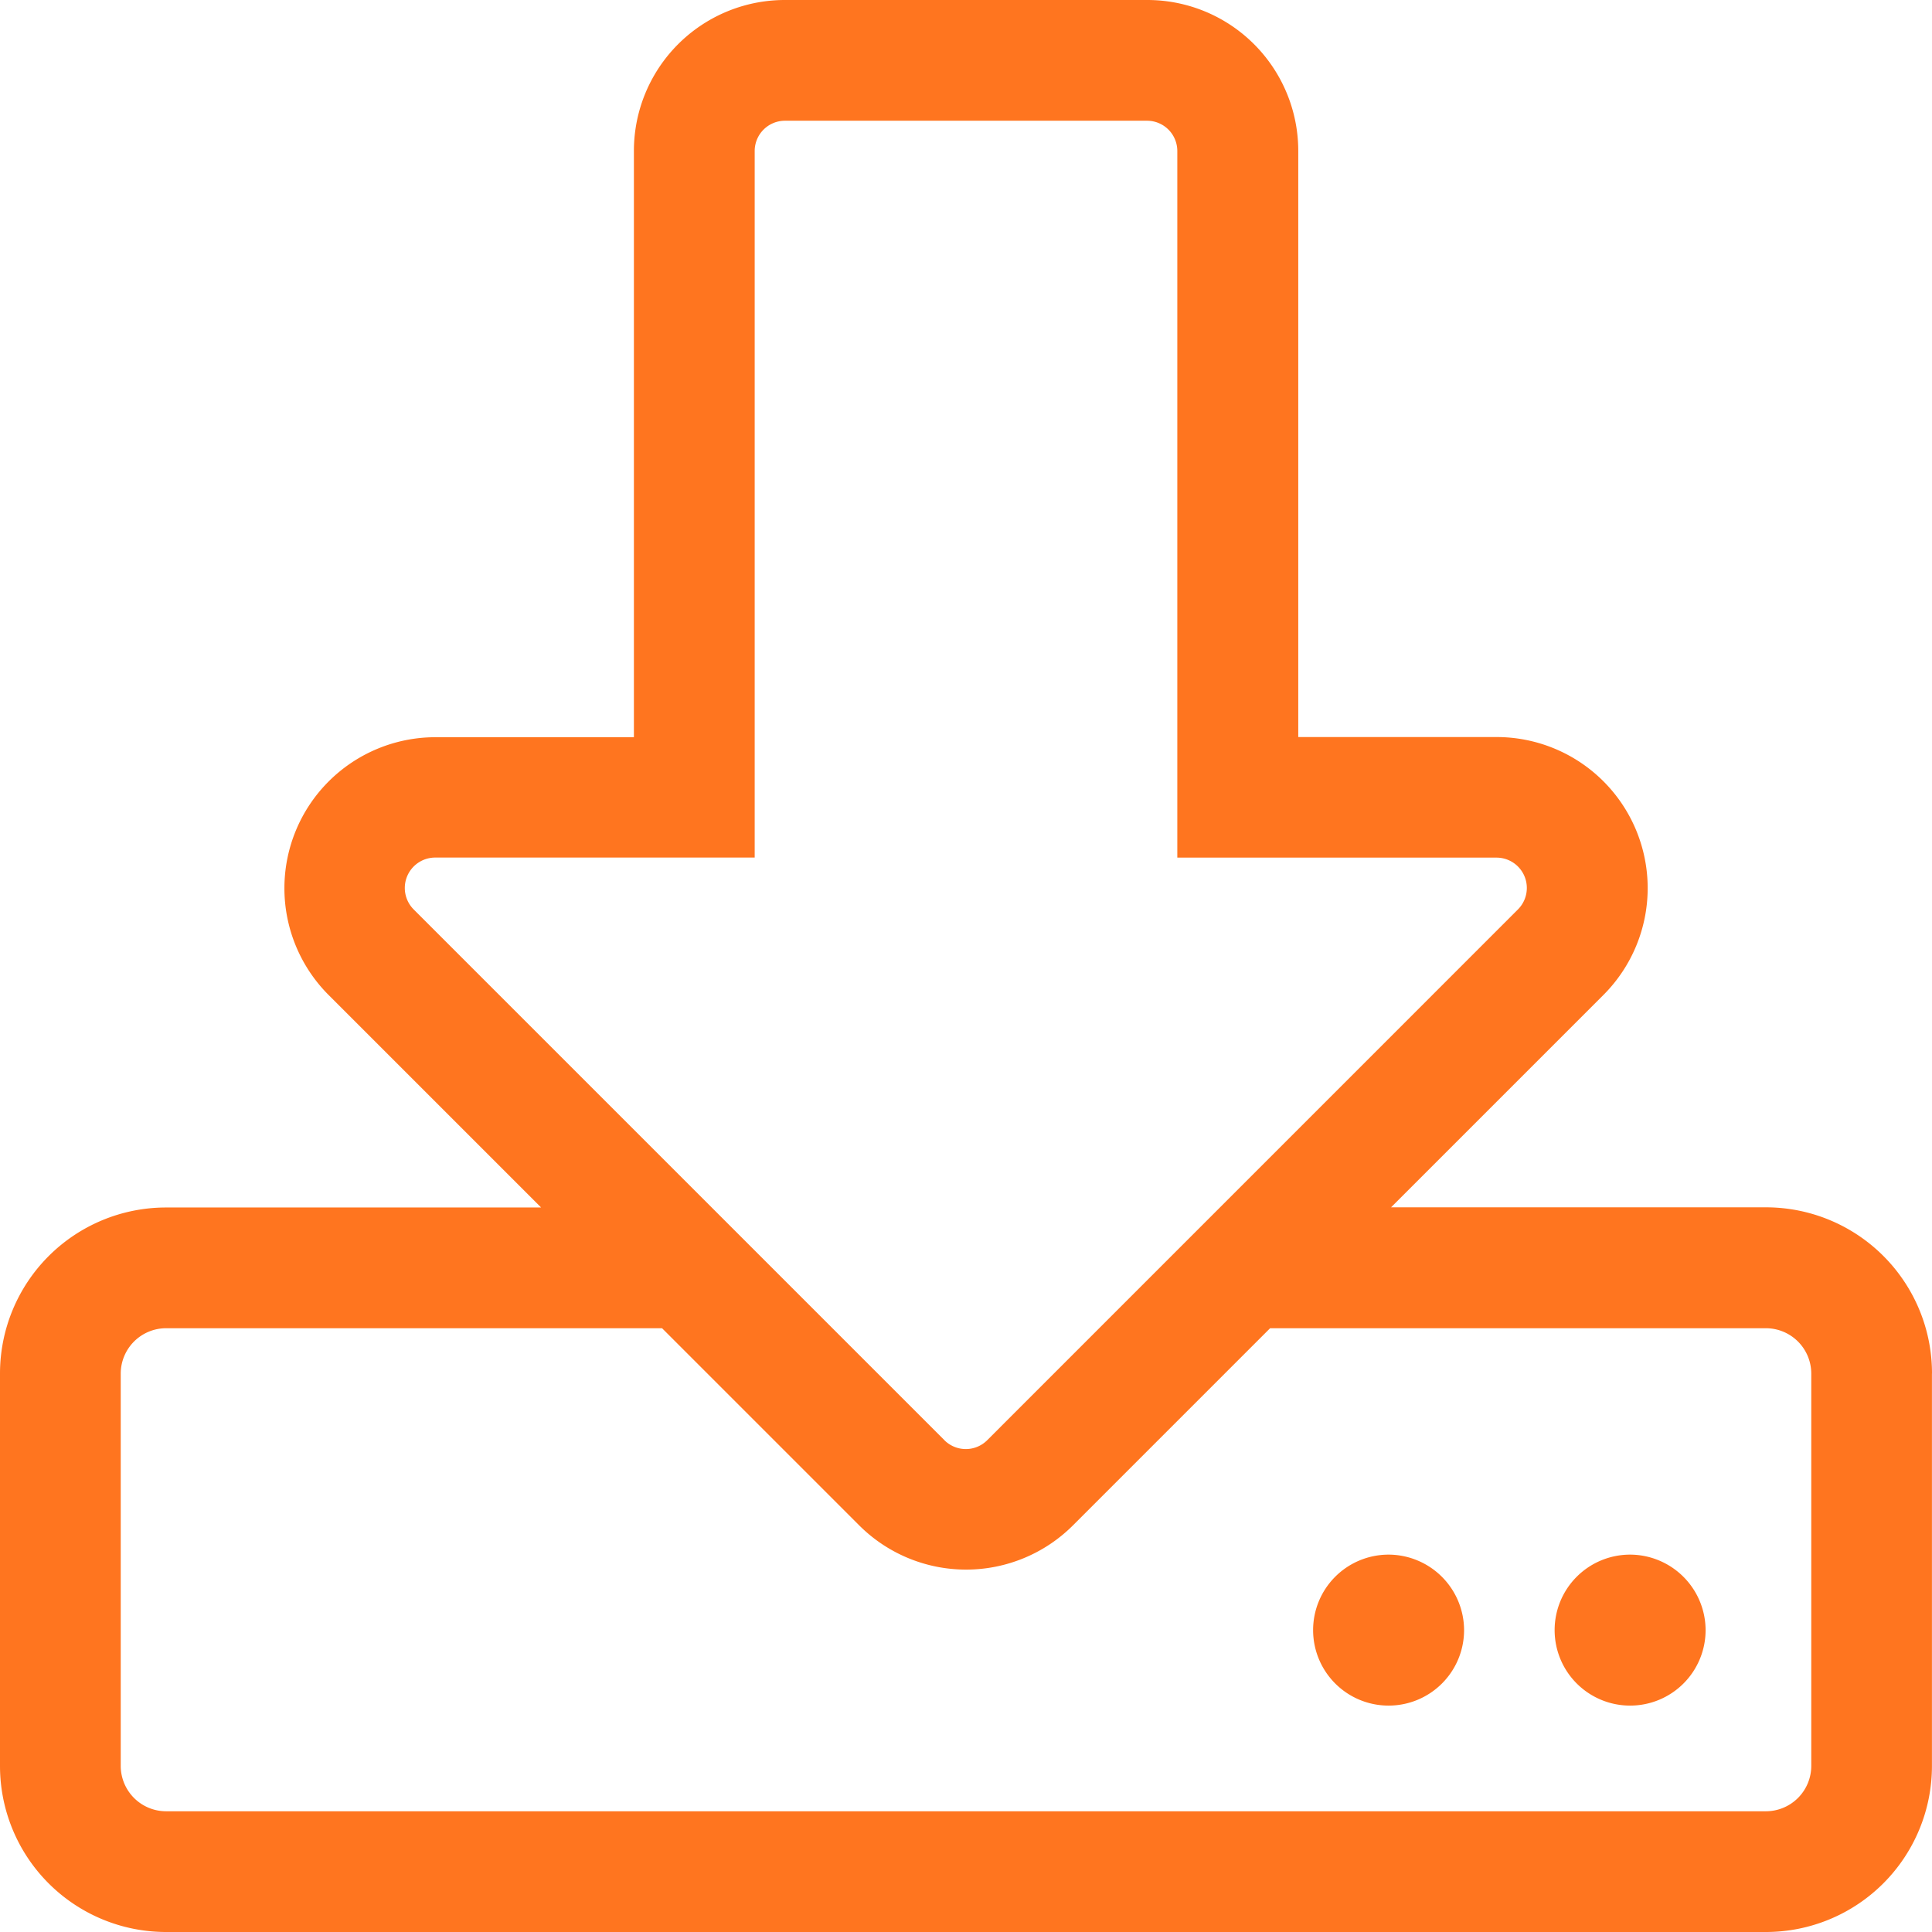 <svg xmlns="http://www.w3.org/2000/svg" width="35.269" height="35.269" viewBox="0 0 35.269 35.269">
  <path id="download" d="M31.136,29.758a1.378,1.378,0,1,1-1.378-1.378A1.382,1.382,0,0,1,31.136,29.758ZM25.349,28.38a1.378,1.378,0,1,0,1.378,1.378A1.382,1.382,0,0,0,25.349,28.38Zm9.919-3.306v7.164a3.031,3.031,0,0,1-3.031,3.031H3.031A3.031,3.031,0,0,1,0,32.238V25.074a3.031,3.031,0,0,1,3.031-3.031H9.878L5.993,18.158a2.757,2.757,0,0,1,1.949-4.7h3.63V2.755A2.755,2.755,0,0,1,14.328,0h6.613A2.755,2.755,0,0,1,23.7,2.755v10.7h3.63a2.758,2.758,0,0,1,1.949,4.7l-3.885,3.885h6.847A3.031,3.031,0,0,1,35.269,25.074ZM17.242,26.293a.553.553,0,0,0,.778,0L27.712,16.6a.554.554,0,0,0-.393-.944H21.492V2.755a.553.553,0,0,0-.551-.551H14.328a.553.553,0,0,0-.551.551v12.9H7.942a.555.555,0,0,0-.393.944l9.692,9.692Zm15.823-1.219a.829.829,0,0,0-.827-.827H23.186l-3.6,3.6a2.761,2.761,0,0,1-3.9,0l-3.6-3.6H3.031a.829.829,0,0,0-.827.827v7.164a.829.829,0,0,0,.827.827H32.238a.829.829,0,0,0,.827-.827Z" fill="#ff751f"/>
</svg>
